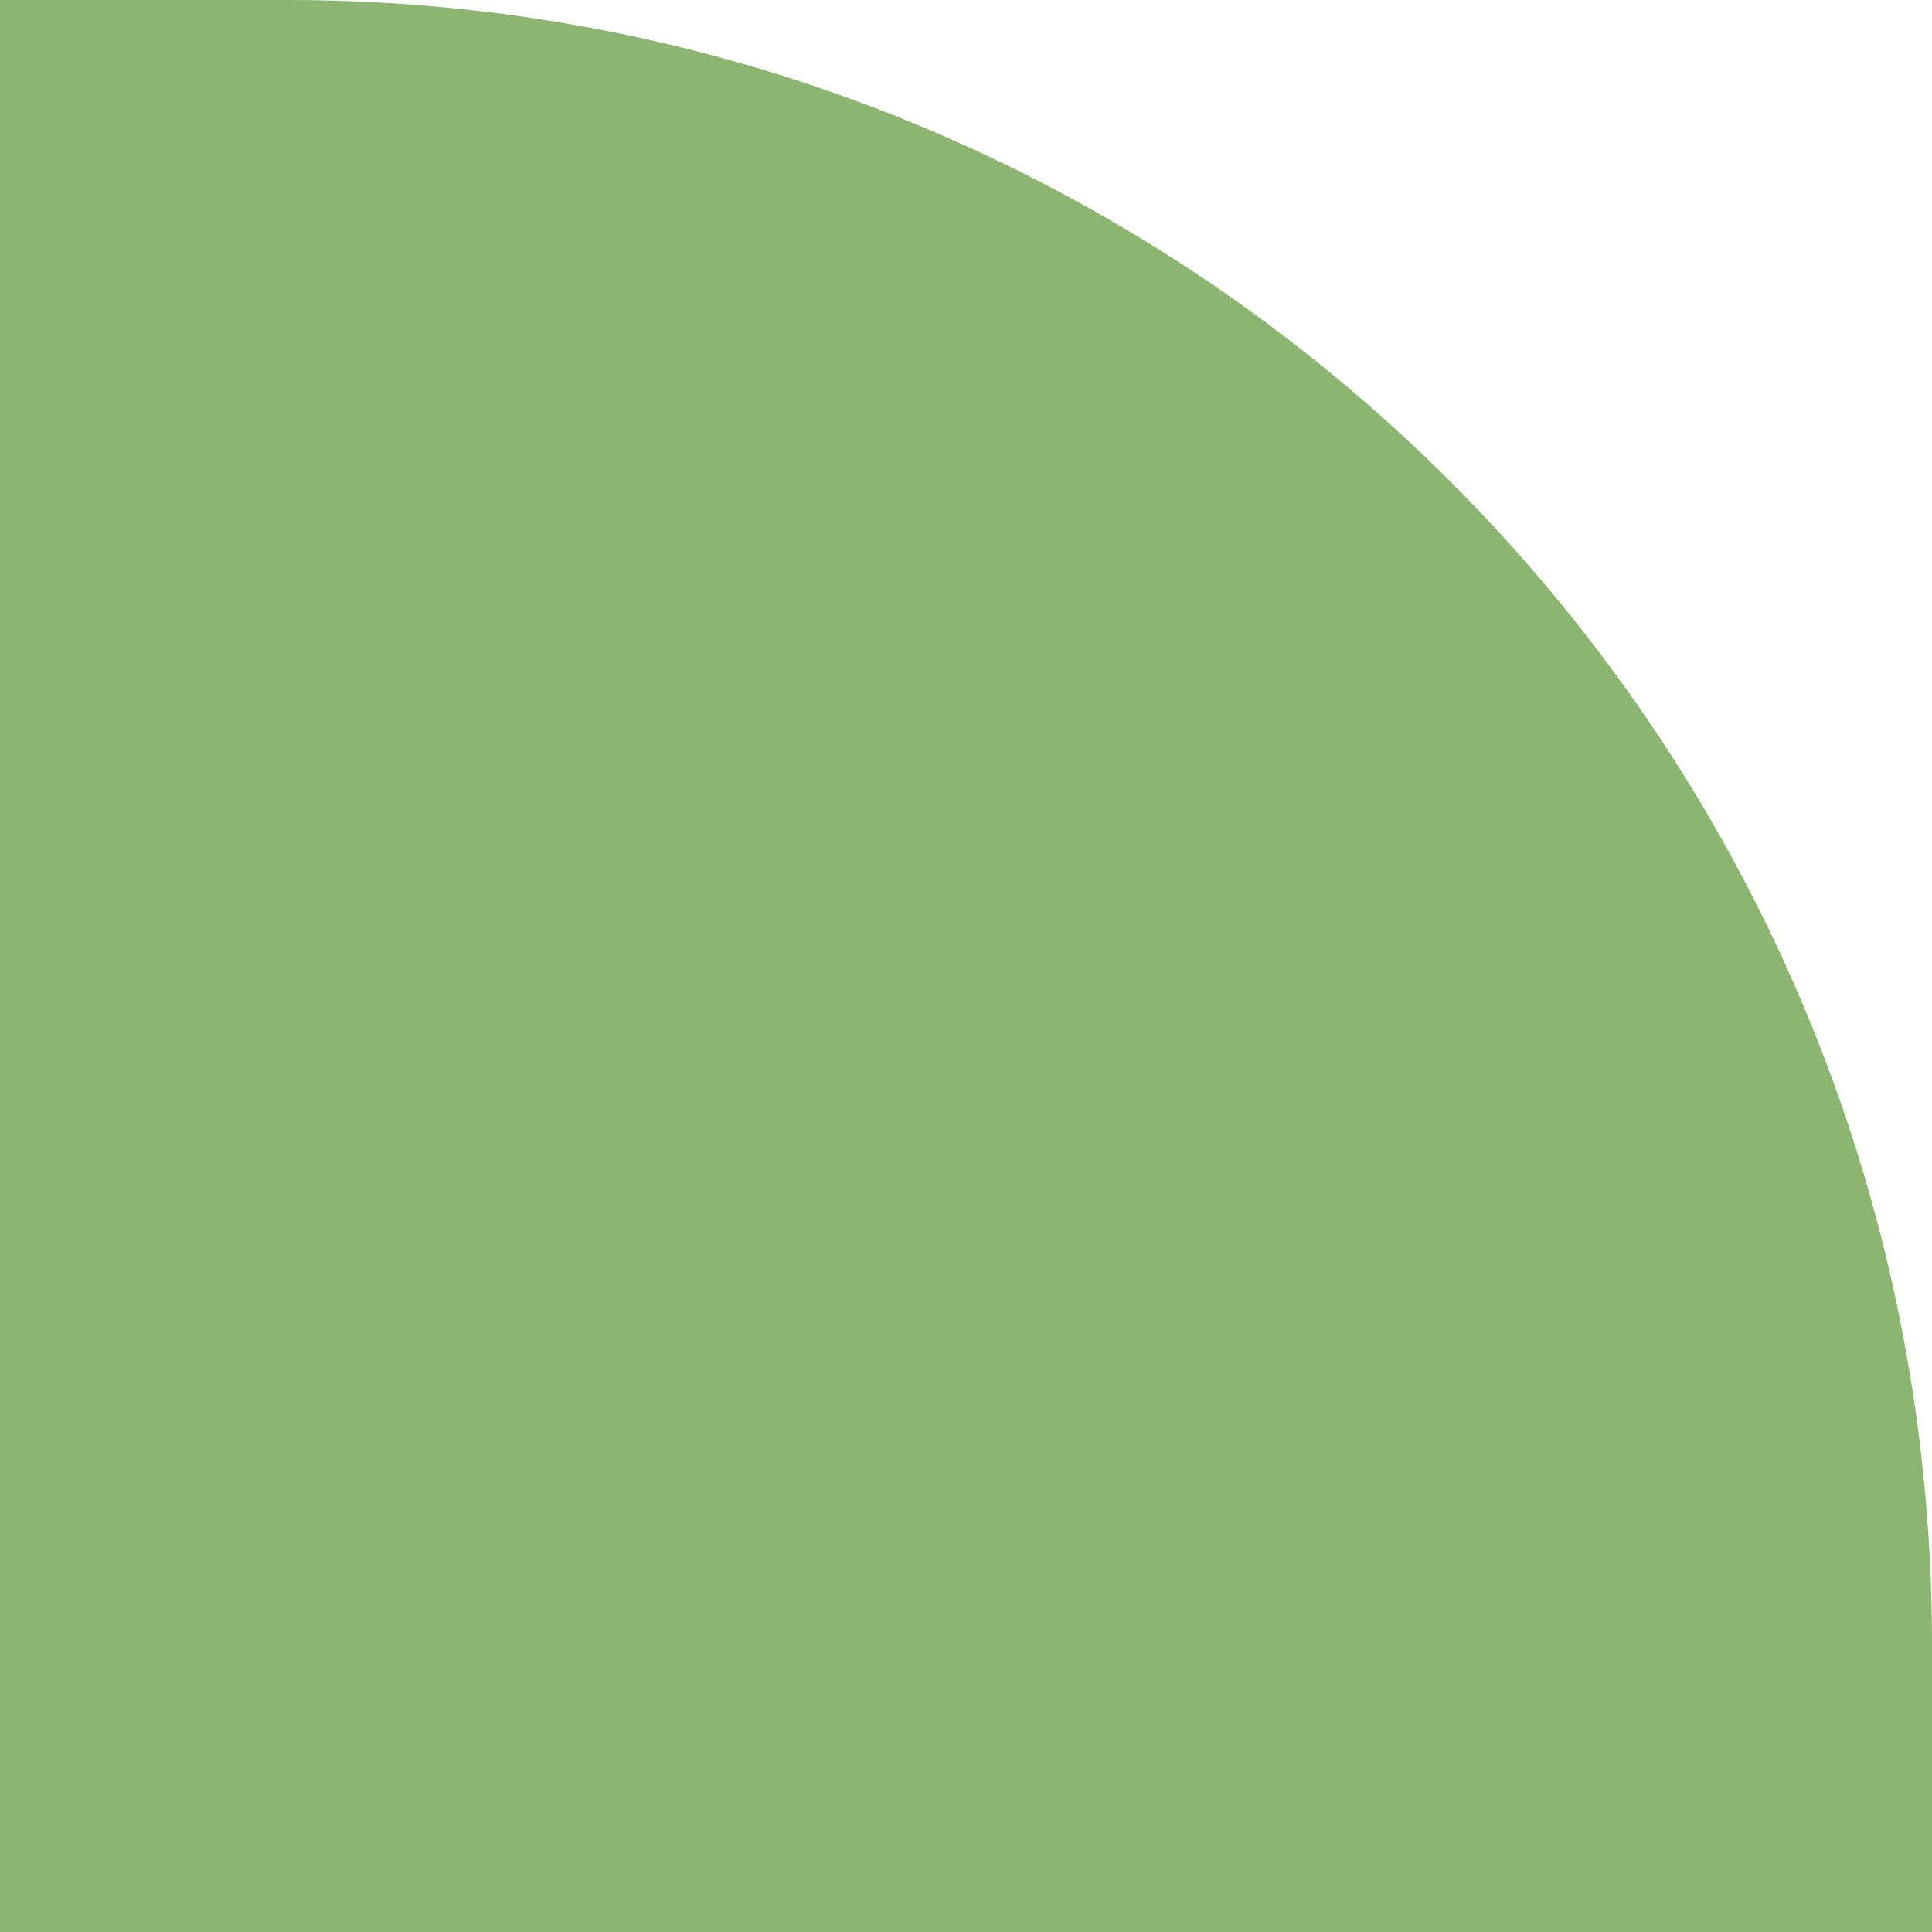 <?xml version="1.0" encoding="UTF-8"?>
<svg width="235px" height="235px" viewBox="0 0 235 235" version="1.1" xmlns="http://www.w3.org/2000/svg" xmlns:xlink="http://www.w3.org/1999/xlink">
    <title>CA7AEC52-AFF0-40D9-95F0-5C890A3450B5</title>
    <g id="Enterworks_webdesign_2021" stroke="none" stroke-width="1" fill="none" fill-rule="evenodd">
        <g id="Enterworks_crew_v2" transform="translate(-470, -660)" fill="#8BB571">
            <g id="content" transform="translate(-268.458, 90)">
                <path d="M738.458,570 L773.458,570 C883.915,570 973.458,659.543 973.458,770 L973.458,805 L973.458,805 L738.458,805 L738.458,570 Z" id="Rectangle-Copy"></path>
            </g>
        </g>
    </g>
</svg>